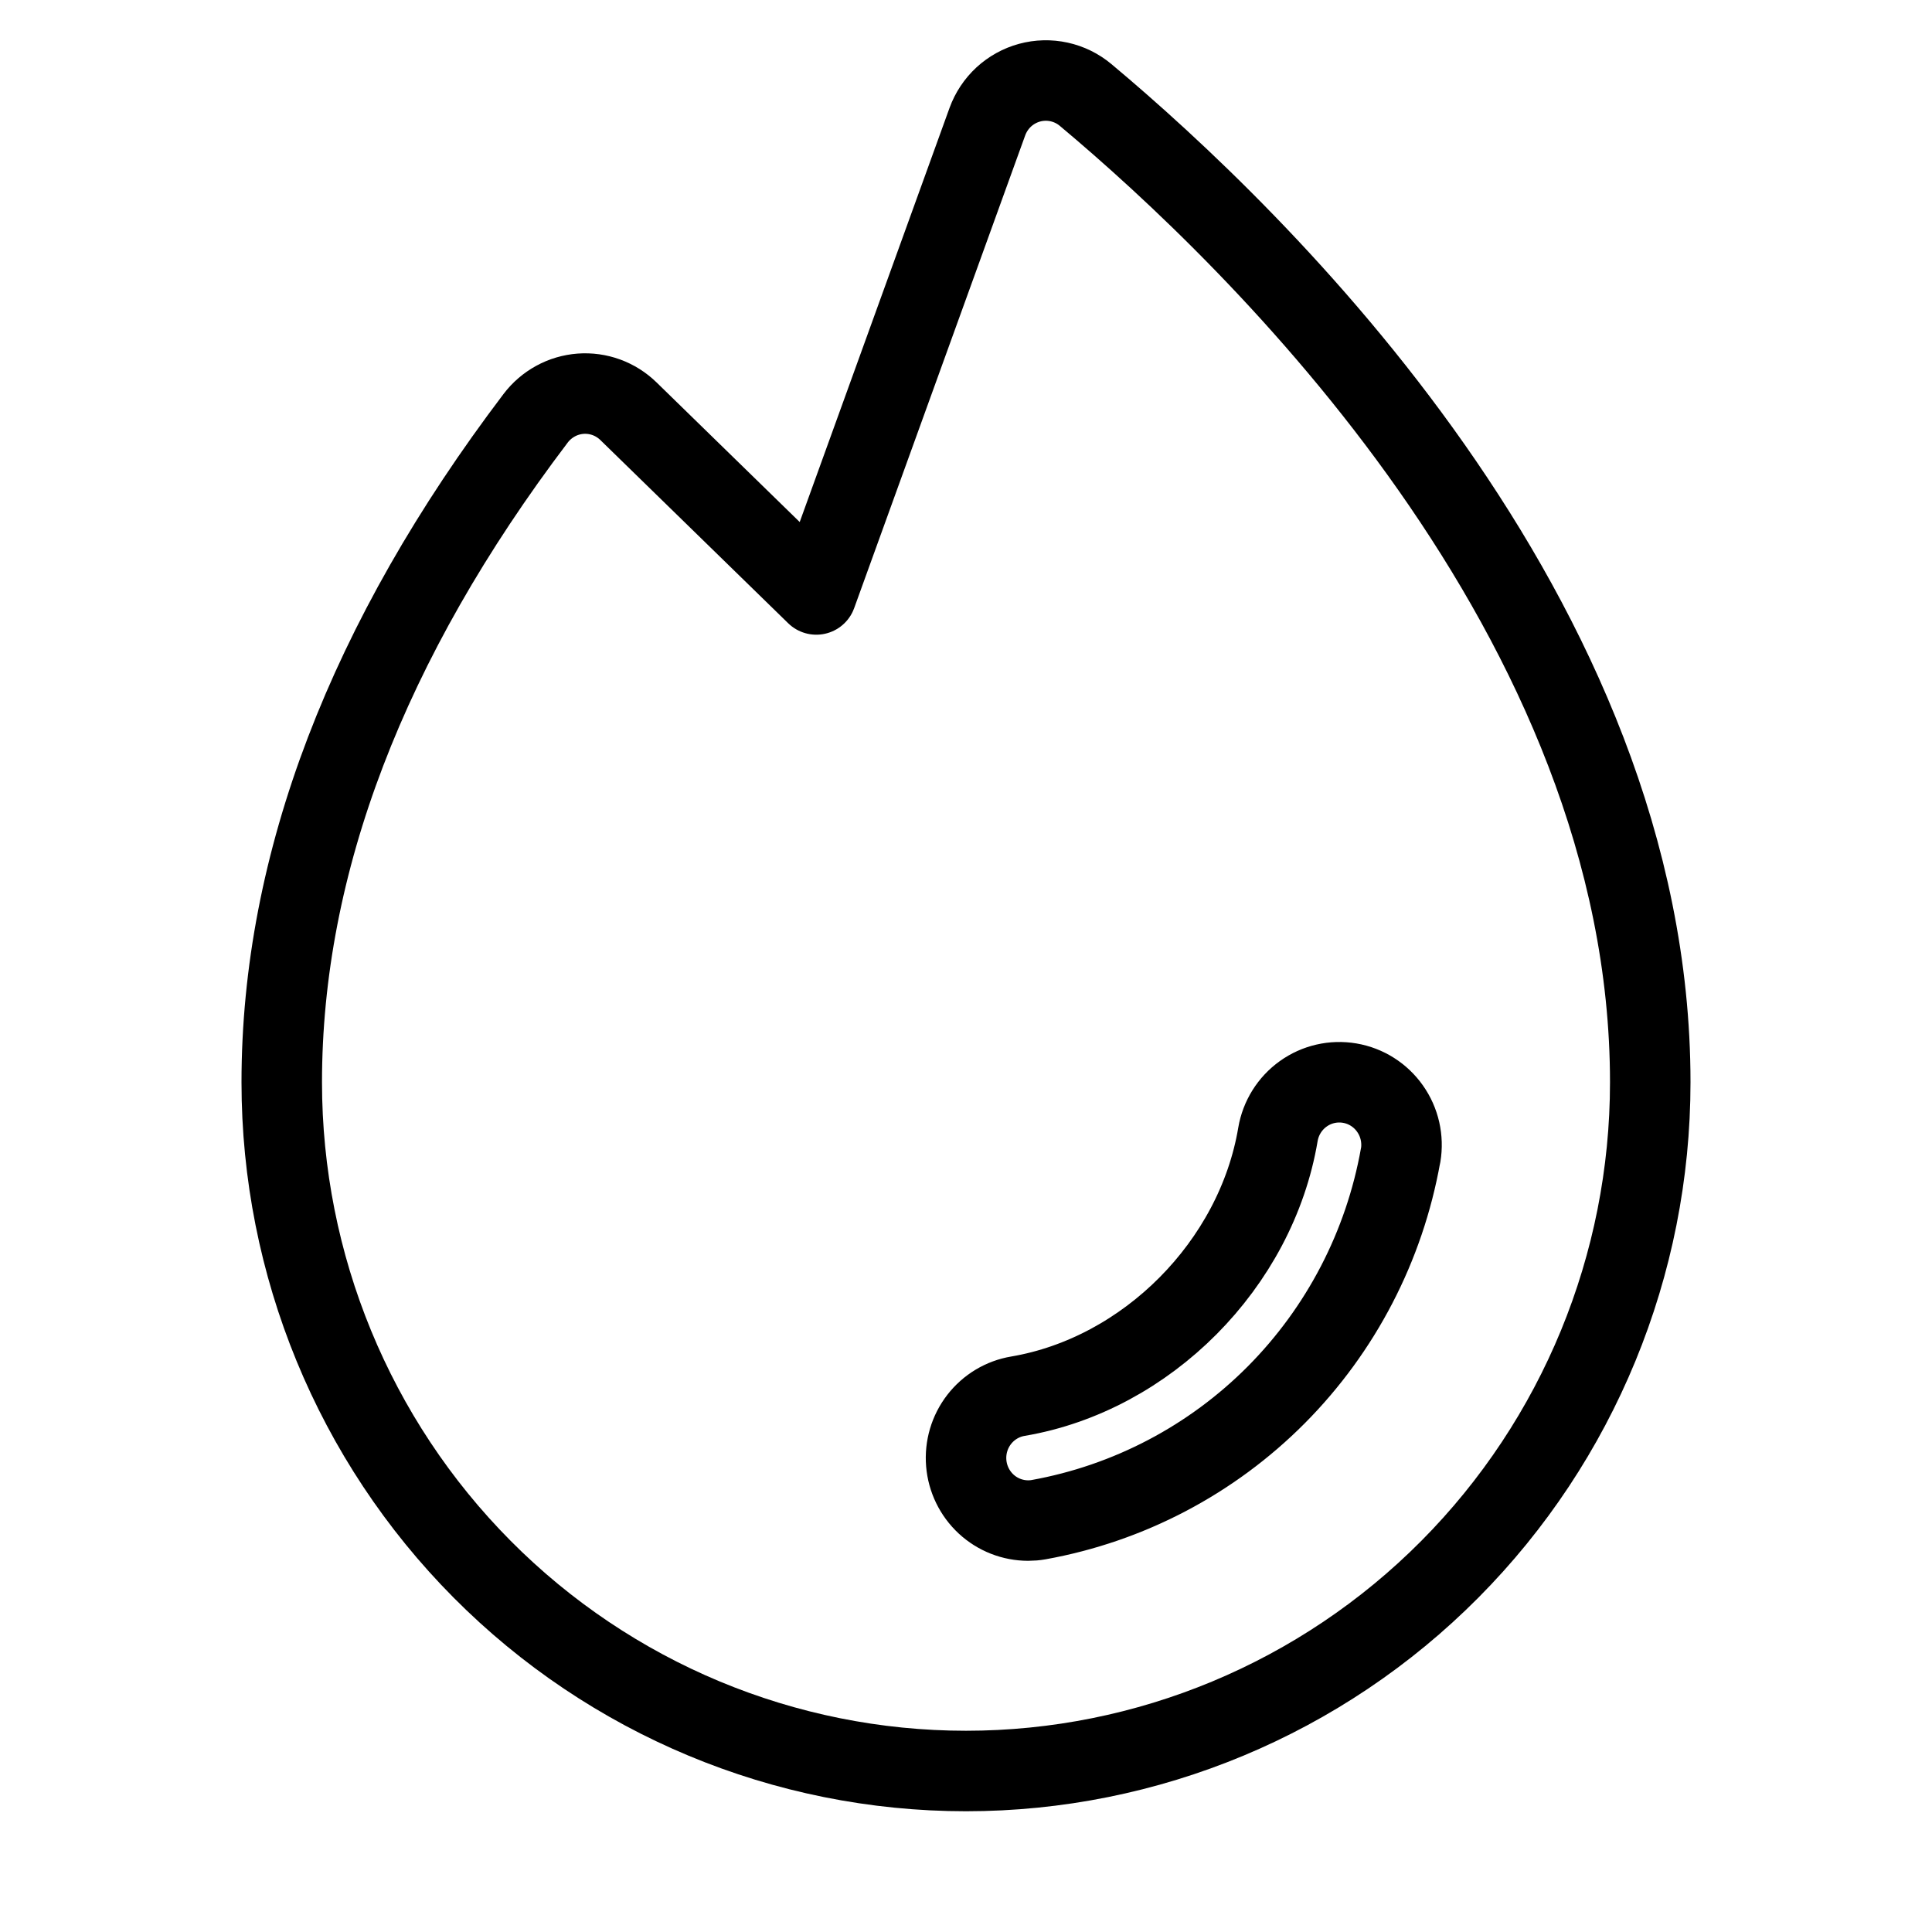 <svg width="48" height="48" viewBox="0 0 48 48" fill="none" xmlns="http://www.w3.org/2000/svg">
<path d="M26.971 2.359C26.781 2.2 26.555 2.089 26.313 2.036C26.071 1.983 25.82 1.989 25.58 2.054C25.341 2.119 25.121 2.241 24.938 2.409C24.756 2.578 24.616 2.788 24.531 3.022L20.281 14.769L15.614 10.217C15.457 10.064 15.27 9.946 15.065 9.871C14.86 9.796 14.641 9.766 14.423 9.782C14.205 9.799 13.993 9.861 13.802 9.966C13.61 10.071 13.442 10.215 13.309 10.39C9.125 15.908 7 21.46 7 26.889C7 31.427 8.791 35.779 11.979 38.988C15.167 42.197 19.491 44 24 44C28.509 44 32.833 42.197 36.021 38.988C39.209 35.779 41 31.427 41 26.889C41 15.329 31.188 5.889 26.971 2.359ZM34.797 28.705C34.396 30.958 33.319 33.033 31.711 34.652C30.103 36.27 28.041 37.353 25.802 37.756C25.718 37.771 25.632 37.778 25.546 37.778C25.158 37.778 24.784 37.631 24.499 37.367C24.214 37.102 24.038 36.74 24.006 36.351C23.974 35.962 24.088 35.575 24.326 35.267C24.564 34.959 24.908 34.752 25.291 34.688C28.491 34.145 31.208 31.412 31.75 28.184C31.819 27.777 32.045 27.414 32.38 27.175C32.714 26.936 33.129 26.841 33.533 26.91C33.938 26.979 34.298 27.207 34.535 27.544C34.773 27.88 34.867 28.298 34.799 28.705H34.797Z" stroke="black" stroke-width="2" stroke-linejoin="round"/>
</svg>
